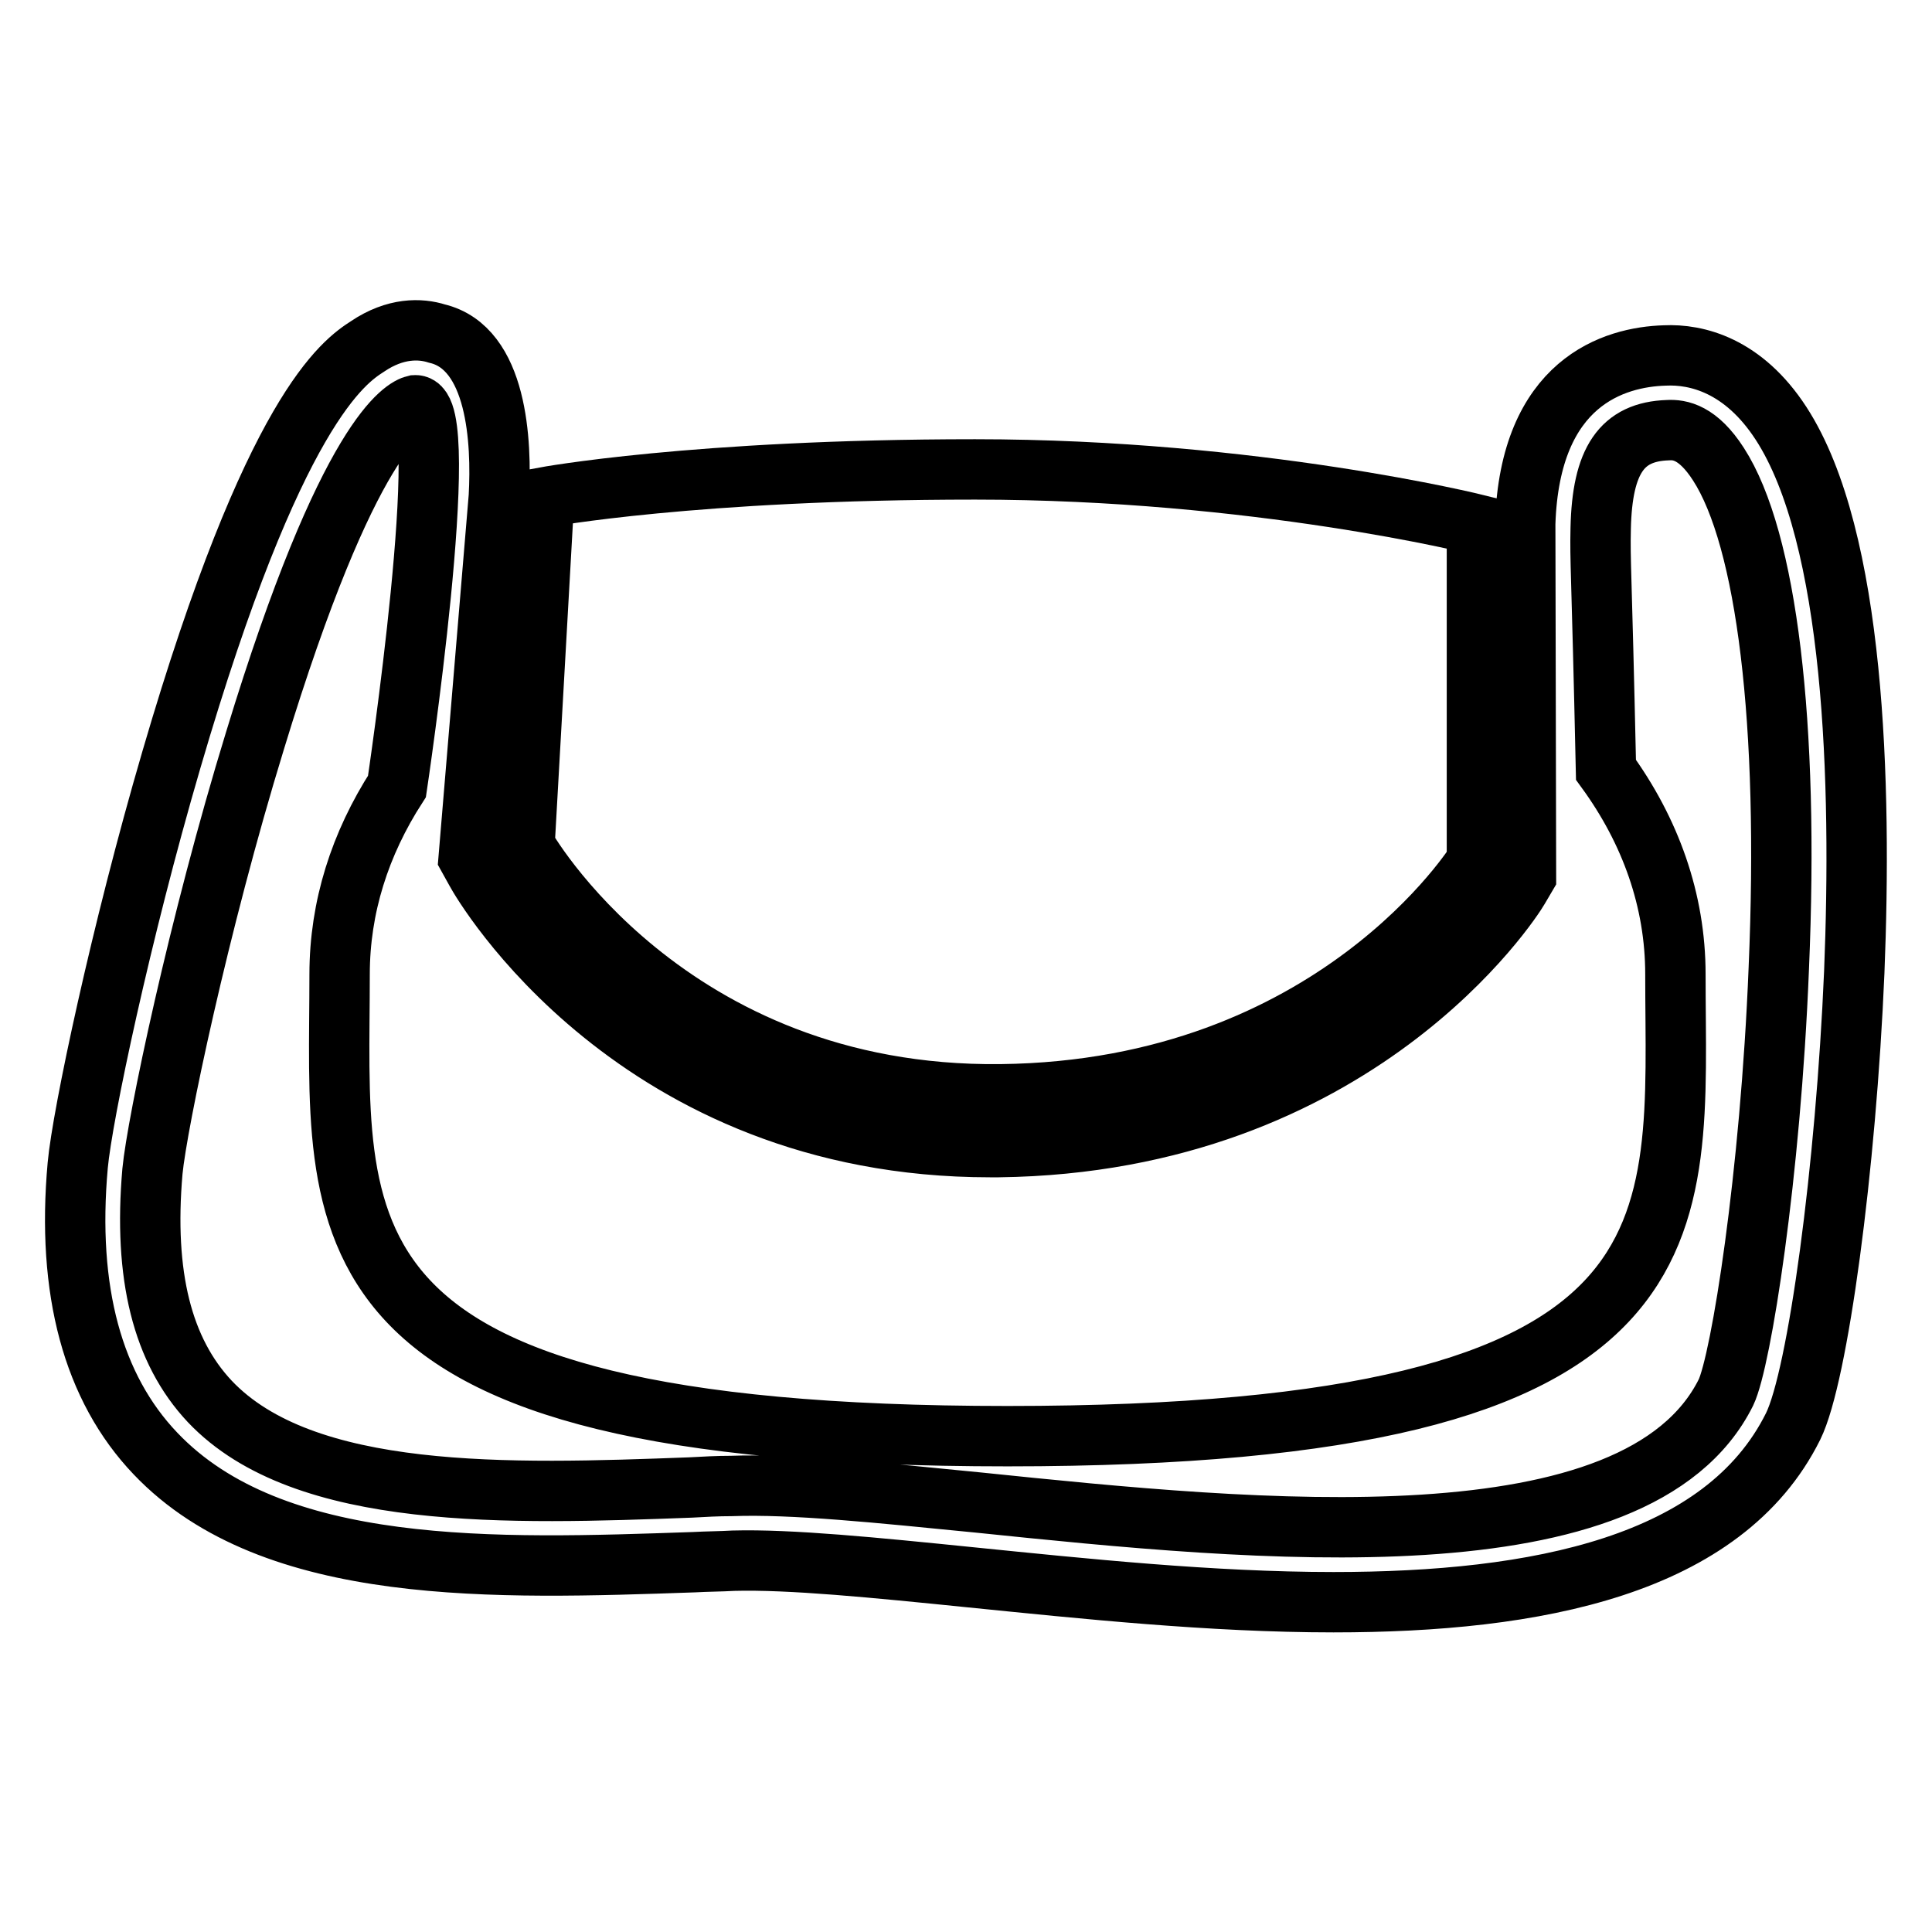 <?xml version="1.0" encoding="utf-8"?>
<!-- Svg Vector Icons : http://www.onlinewebfonts.com/icon -->
<!DOCTYPE svg PUBLIC "-//W3C//DTD SVG 1.1//EN" "http://www.w3.org/Graphics/SVG/1.1/DTD/svg11.dtd">
<svg version="1.1" xmlns="http://www.w3.org/2000/svg" xmlns:xlink="http://www.w3.org/1999/xlink" x="0px" y="0px" viewBox="0 0 256 256" enable-background="new 0 0 256 256" xml:space="preserve">
<g><g><g><g><path stroke-width="8" fill-opacity="0" stroke="#000000"  d="M132.6,145c44.3-0.5,63.1-30.9,63.1-30.9V69.5c0,0-29.3-7.3-66.5-7.3c-37.2,0-57.1,3.7-57.1,3.7L69.5,112C69.4,112,88.3,145.5,132.6,145z"/><path stroke-width="8" fill-opacity="0" stroke="#000000"  d="M236,56.1c-5-7.7-11.2-9.2-15.4-9c-6.7,0.2-17.9,3.5-18.5,22.3h0l0.1,46.7l-1,1.7c-0.8,1.4-21.4,33.6-68.9,34.2c-0.4,0-0.7,0-1.1,0l0,0c-47,0-67.3-35-68.1-36.5l-1-1.8l4-47.9c0.4-7.3-0.2-19.7-8.2-21.6c-2.2-0.7-5.5-0.8-9.2,1.7c-3.1,2-12.4,8.2-26,54.8c-6.7,22.9-11.8,47.1-12.4,53.7c-1.5,16.6,2,29.5,10.3,38.2C36.2,209,65.8,207.9,91.9,207c1.8-0.1,3.6-0.1,5.3-0.2c7.5-0.2,18.6,0.9,31.4,2.2c14.9,1.5,31.9,3.3,48.1,3.3c26.9,0,51.7-4.8,60.9-23.3c3.3-6.7,7-34.3,8.1-60.2C246.7,103.9,245.8,71.2,236,56.1z M235.7,128.3c-1.1,27.5-5,52-7,56.2c-11.7,23.5-62.2,18.4-99,14.6c-13.2-1.3-24.6-2.5-32.8-2.2c-1.8,0-3.6,0.1-5.4,0.2c-24,0.9-51.2,1.8-63.7-11.4c-6.3-6.7-8.8-16.7-7.6-30.5c0.6-6.3,6.1-32.7,13.6-57.1C46.2,57.4,53.7,54,55,53.7c5.2-0.3-2.4,50.5-2.4,50.5c-4.9,7.6-7.6,16-7.6,24.9c0,33.8-5.3,61.2,88.5,61.2c93.8,0,88.5-27.4,88.5-61.2c0-9.8-3.3-19-9.2-27.1c-0.6-27.4-0.8-27.4-0.7-32c0.2-9,2.8-12.8,8.9-13c1.6-0.1,4,0.3,6.7,4.5C234.1,71.4,237.1,95.8,235.7,128.3z"/></g></g><g></g><g></g><g></g><g></g><g></g><g></g><g></g><g></g><g></g><g></g><g></g><g></g><g></g><g></g><g></g></g></g>
</svg>